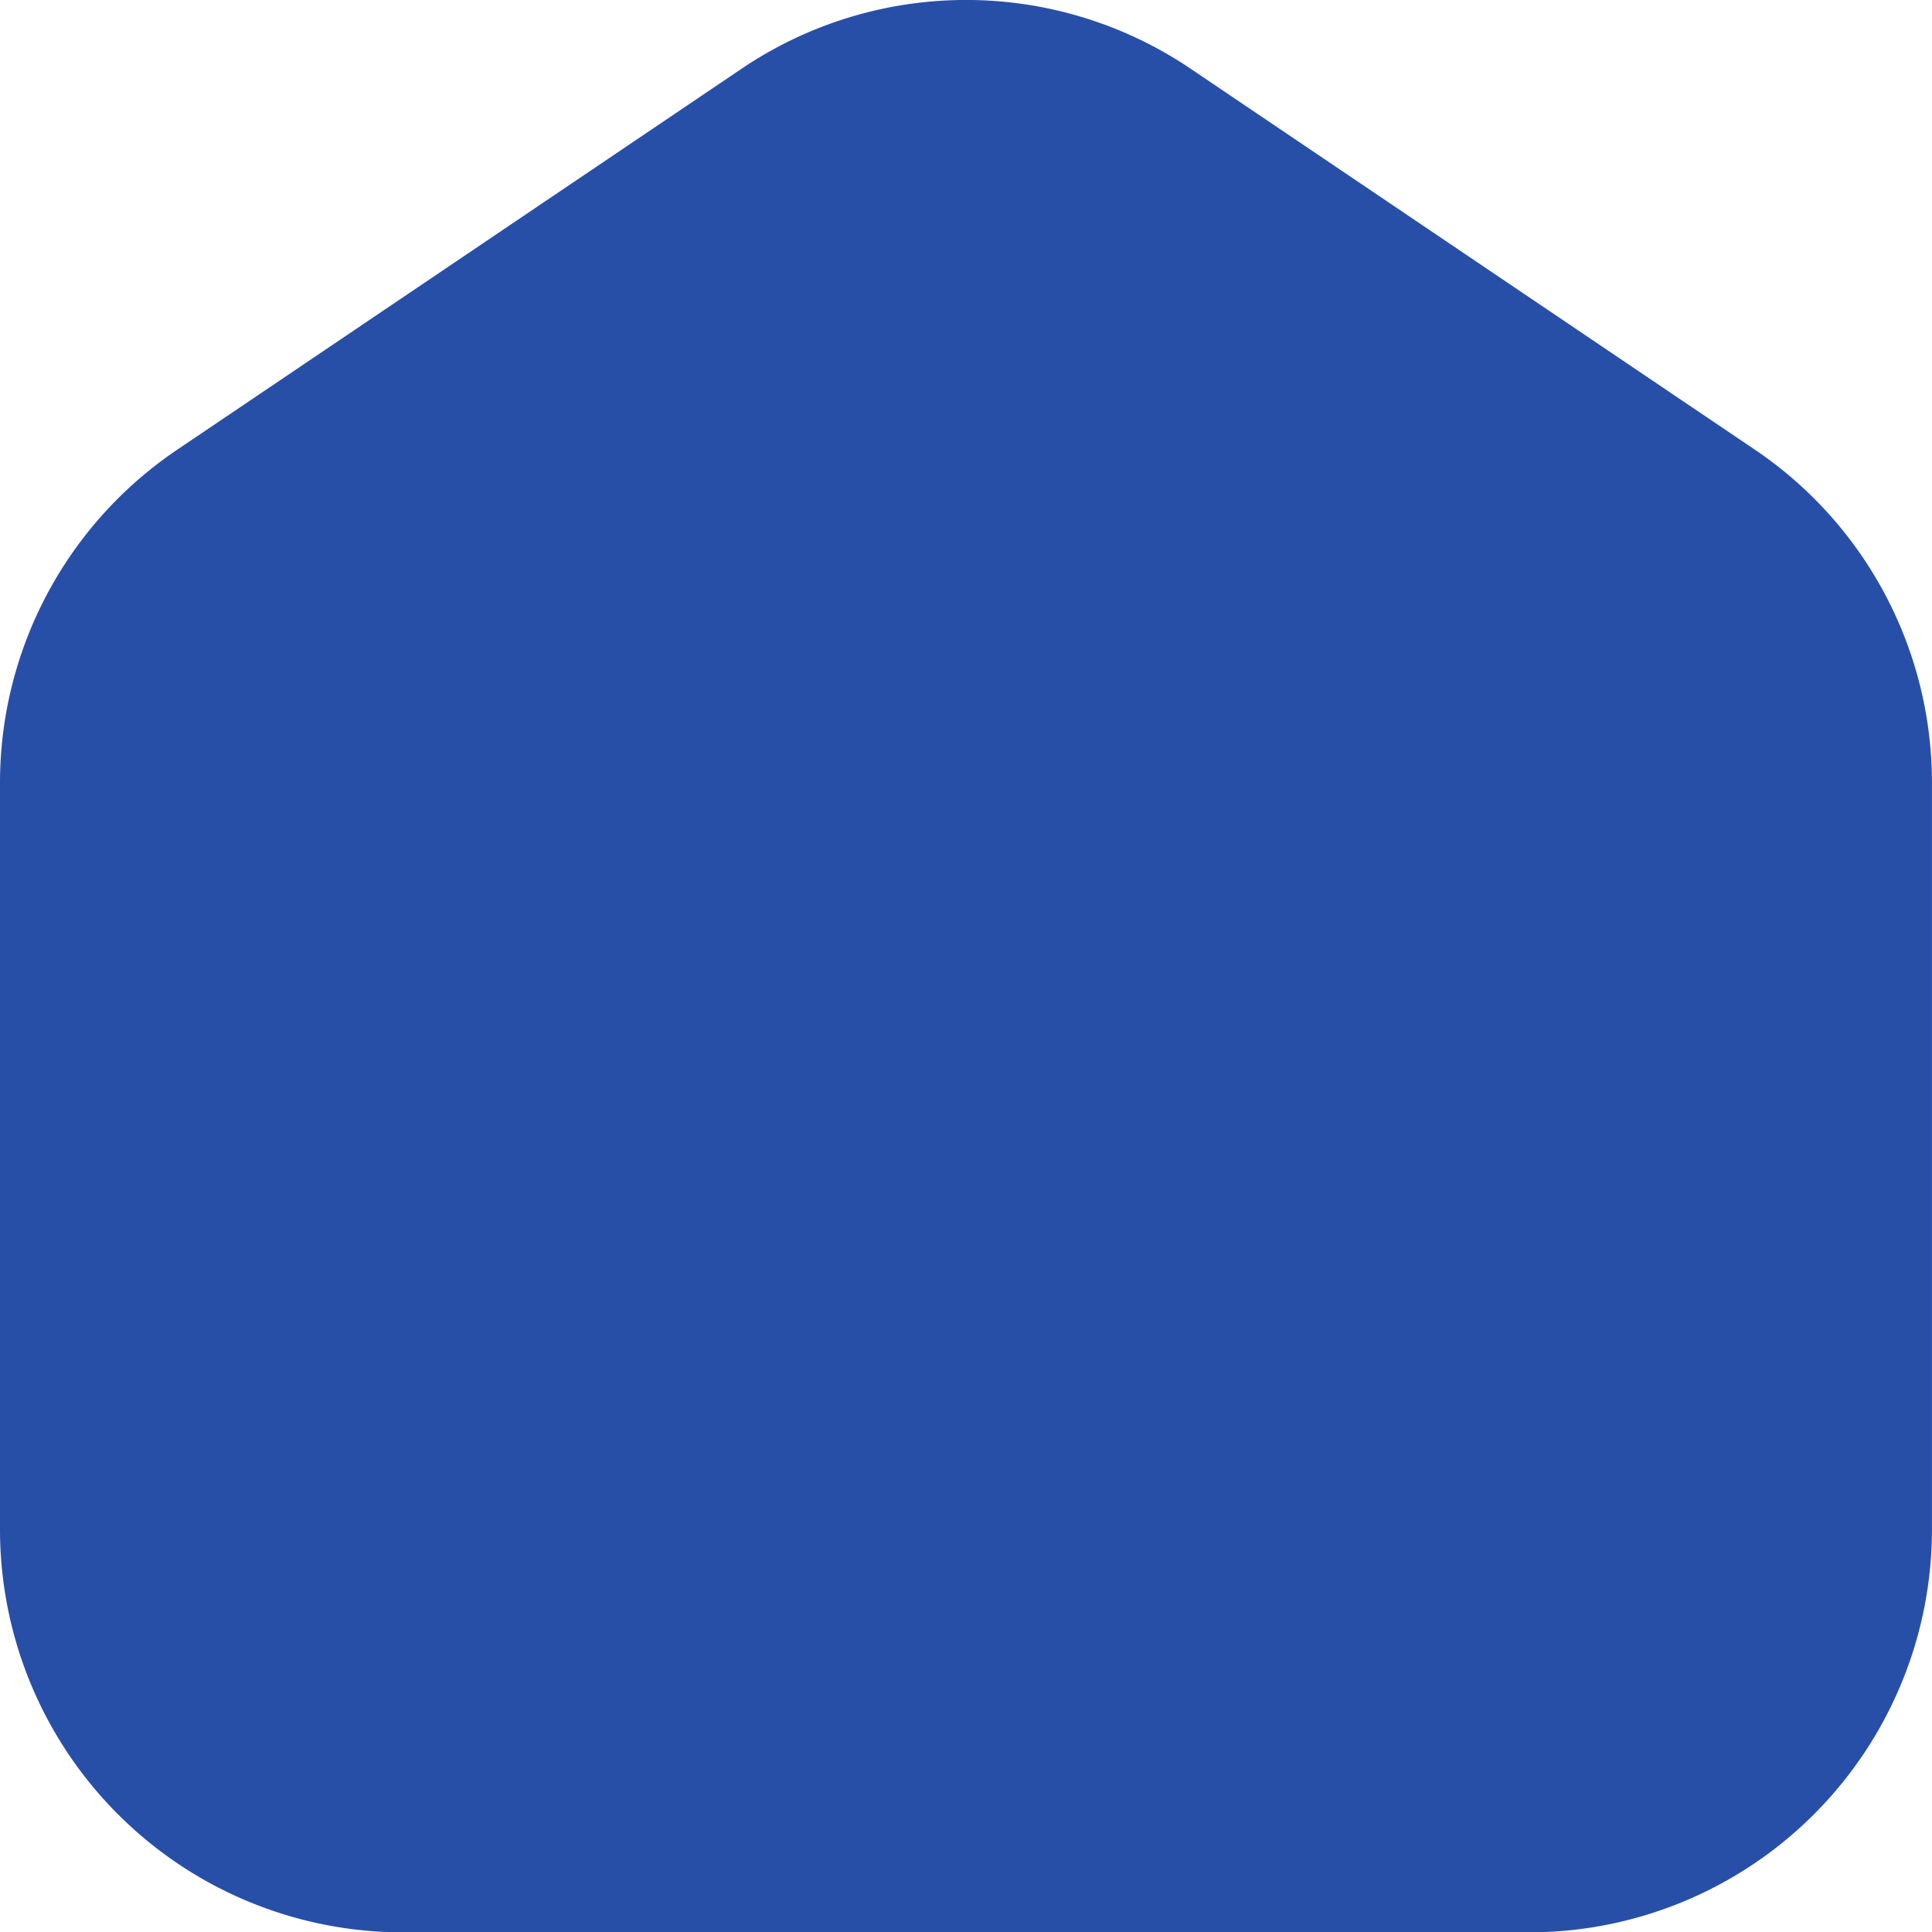 <svg xmlns="http://www.w3.org/2000/svg" width="38.07" height="38.077" viewBox="0 0 38.07 38.077">
  <path id="house-blank" d="M30.139,38.073H7.931A7.94,7.94,0,0,1,0,30.142V15.428A7.918,7.918,0,0,1,3.5,8.852L14.6,1.359a7.9,7.9,0,0,1,8.874,0l11.1,7.494a7.918,7.918,0,0,1,3.495,6.575V30.142A7.94,7.94,0,0,1,30.139,38.073Z" transform="translate(0 0.004)" fill="#284fa7" opacity="0.995"/>
</svg>
